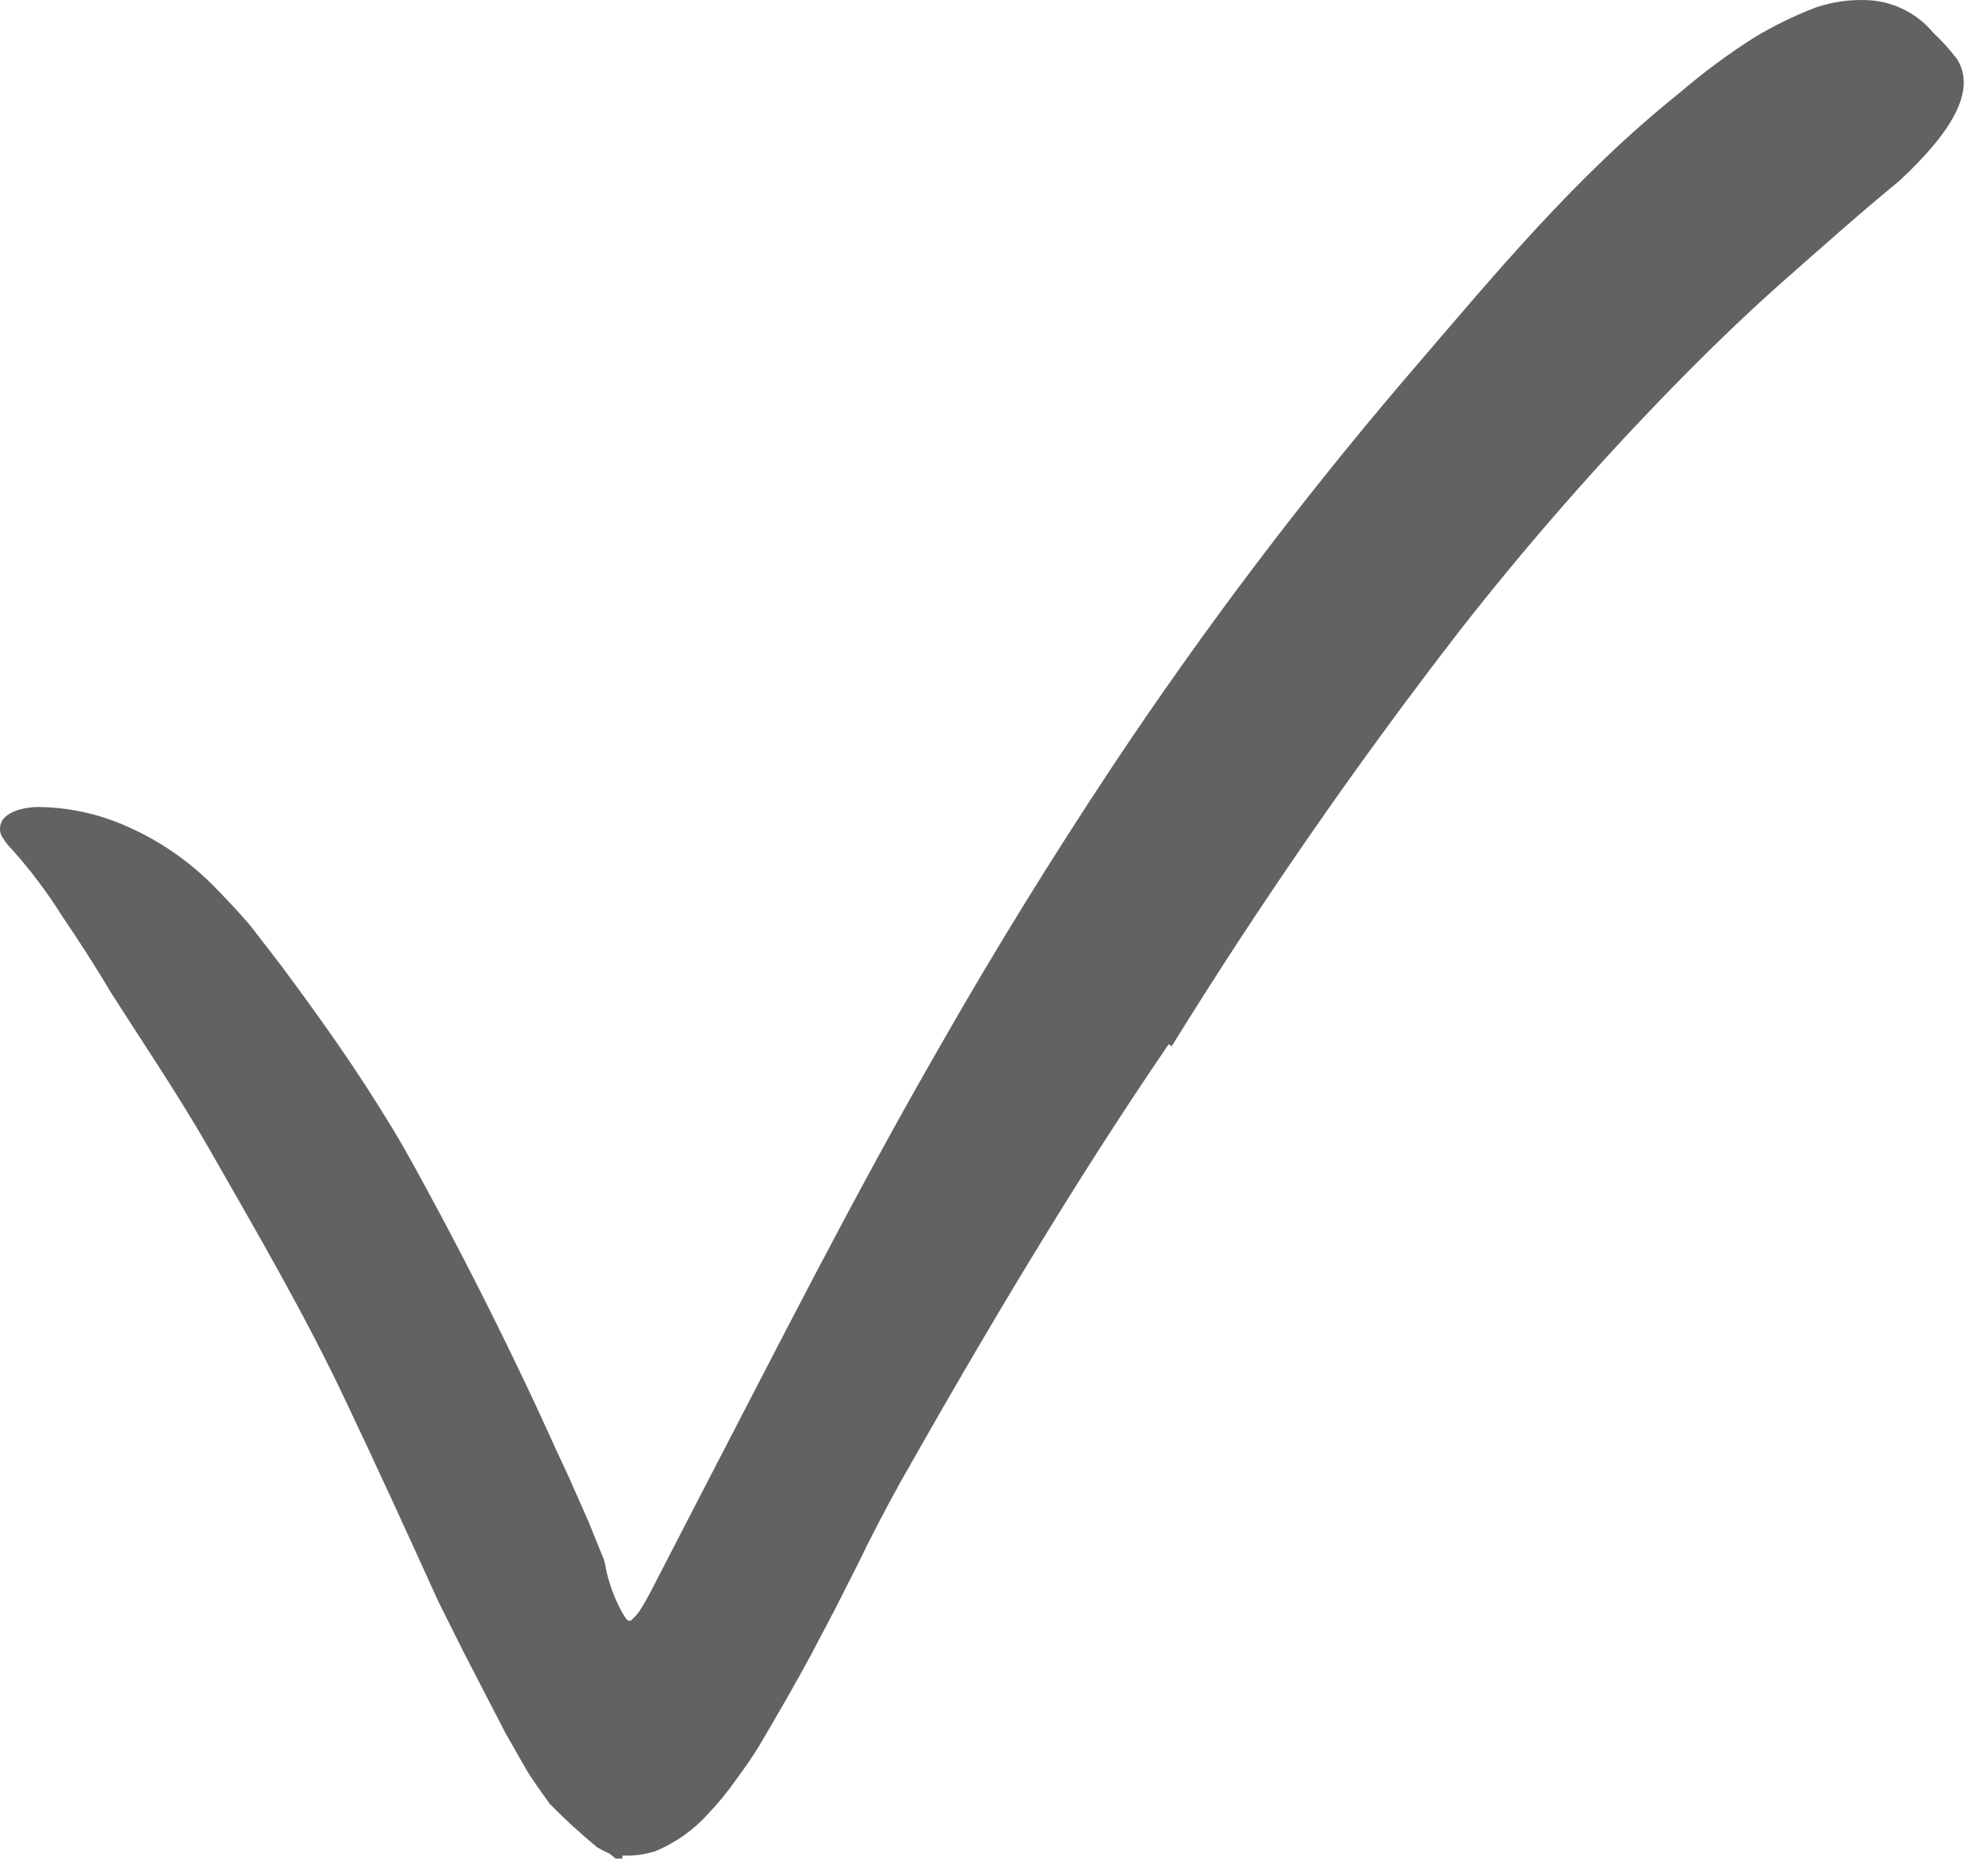 <svg width="74" height="70" viewBox="0 0 74 70" fill="none" xmlns="http://www.w3.org/2000/svg">
<path d="M43.614 38.963C40.054 44.173 36.784 49.683 33.614 55.283C33.048 56.303 32.508 57.343 31.994 58.403L31.194 59.983L30.264 61.753C29.684 62.823 29.054 63.923 28.444 64.953C28.134 65.493 27.804 65.953 27.444 66.443C27.142 66.874 26.808 67.282 26.444 67.663C25.894 68.283 25.21 68.768 24.444 69.083C24.066 69.201 23.67 69.255 23.274 69.243H23.224C23.224 69.293 23.224 69.133 23.224 69.353H23.124H22.974L22.754 69.173C22.593 69.103 22.436 69.023 22.284 68.933C21.667 68.424 21.076 67.883 20.514 67.313C20.224 66.903 19.934 66.513 19.664 66.073L18.864 64.673L17.354 61.753L16.354 59.753C15.234 57.283 14.114 54.833 12.964 52.413C11.414 49.103 9.554 45.933 7.774 42.813C6.624 40.813 5.334 38.913 4.124 37.013C3.534 36.013 2.934 35.093 2.324 34.193C1.77 33.308 1.141 32.471 0.444 31.693C0.286 31.536 0.152 31.358 0.044 31.163C-0.015 31.015 -0.015 30.851 0.044 30.703C0.134 30.433 0.584 30.133 1.414 30.113C2.515 30.123 3.602 30.35 4.614 30.783C5.898 31.328 7.061 32.124 8.034 33.123C8.494 33.593 8.924 34.053 9.344 34.543L10.494 36.033C11.234 37.033 11.964 38.033 12.654 39.033C13.344 40.033 14.024 41.083 14.654 42.123C15.284 43.163 15.854 44.253 16.434 45.323C17.584 47.473 18.664 49.633 19.704 51.823C20.224 52.913 20.704 54.013 21.224 55.113L21.954 56.763L22.294 57.603L22.464 58.023C22.513 58.125 22.55 58.233 22.574 58.343C22.689 59.008 22.919 59.648 23.254 60.233C23.295 60.304 23.342 60.371 23.394 60.433C23.417 60.463 23.452 60.48 23.489 60.48C23.526 60.48 23.561 60.463 23.584 60.433C23.694 60.335 23.791 60.224 23.874 60.103C24.034 59.853 24.184 59.583 24.324 59.313L25.914 56.233C28.914 50.463 31.854 44.623 35.134 38.943C37.134 35.433 39.264 31.993 41.504 28.613C44.906 23.496 48.616 18.59 52.614 13.923C55.734 10.293 58.784 6.573 62.704 3.443C63.553 2.715 64.452 2.046 65.394 1.443C66.15 0.98 66.946 0.589 67.774 0.273C68.373 0.073 69.003 -0.019 69.634 0.003C70.608 0.029 71.522 0.474 72.144 1.223C72.473 1.529 72.774 1.864 73.044 2.223C73.784 3.443 72.724 5.033 70.874 6.753C69.434 7.933 68.044 9.173 66.614 10.433C65.184 11.693 63.804 13.033 62.434 14.433C59.601 17.334 56.93 20.388 54.434 23.583C50.597 28.547 47.023 33.707 43.724 39.043L43.614 38.963Z" fill="#231F20" fill-opacity="0.7"/>
</svg>
